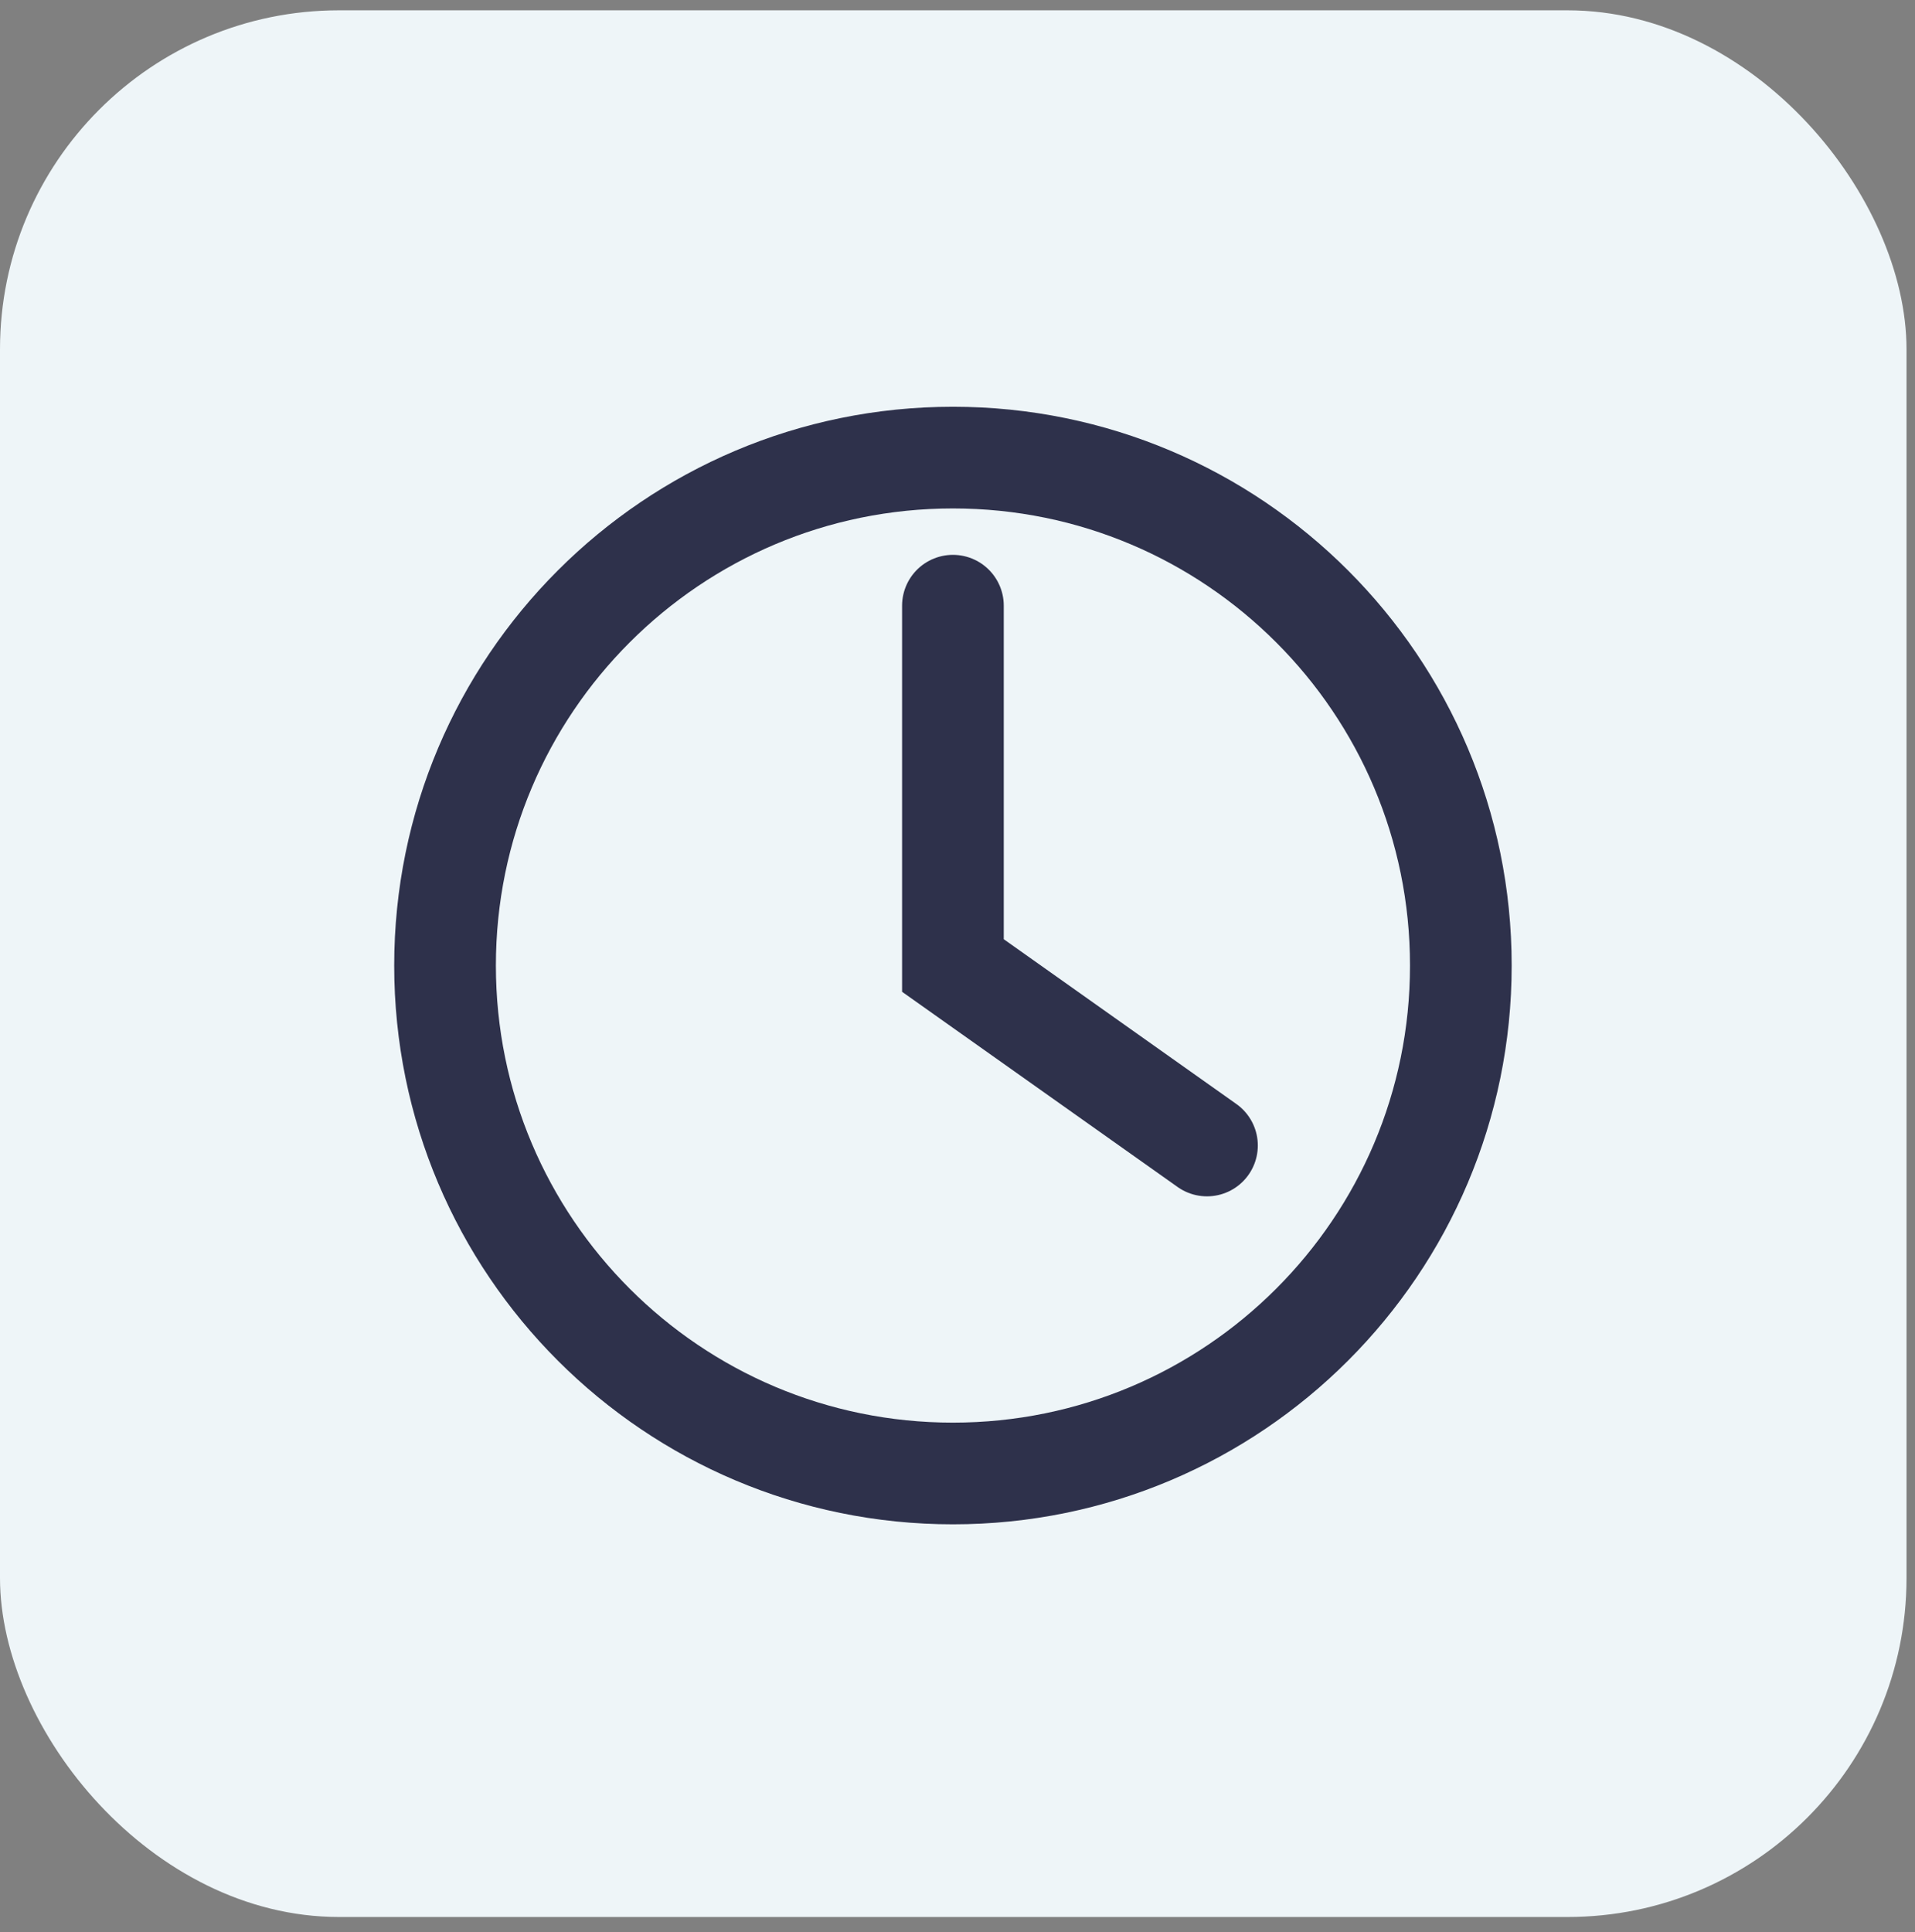 <svg width="113" height="114" viewBox="0 0 113 114" fill="none" xmlns="http://www.w3.org/2000/svg">
<rect x="0" y="0" width="113" height="114" fill="#808080" stroke="none"/>
<rect y="0.609" width="112.5" height="112.5" rx="20" fill="#EEF5F8"/>
<g clip-path="url(#clip0_4444_62)">
<path d="M56.231 86.94C72.783 86.94 86.201 73.522 86.201 56.97C86.201 40.418 72.783 27 56.231 27C39.679 27 26.261 40.418 26.261 56.97C26.261 73.522 39.679 86.94 56.231 86.94Z" stroke="#2E314B" stroke-width="6" stroke-miterlimit="10"/>
<path d="M56.23 35.738V56.968L71.221 67.588" stroke="#2E314B" stroke-width="6" stroke-miterlimit="10" stroke-linecap="round"/>
</g>
<defs>
<clipPath id="clip0_4444_62">
<rect width="65.94" height="65.94" fill="white" transform="translate(23.261 24)"/>
</clipPath>
</defs>
</svg>
